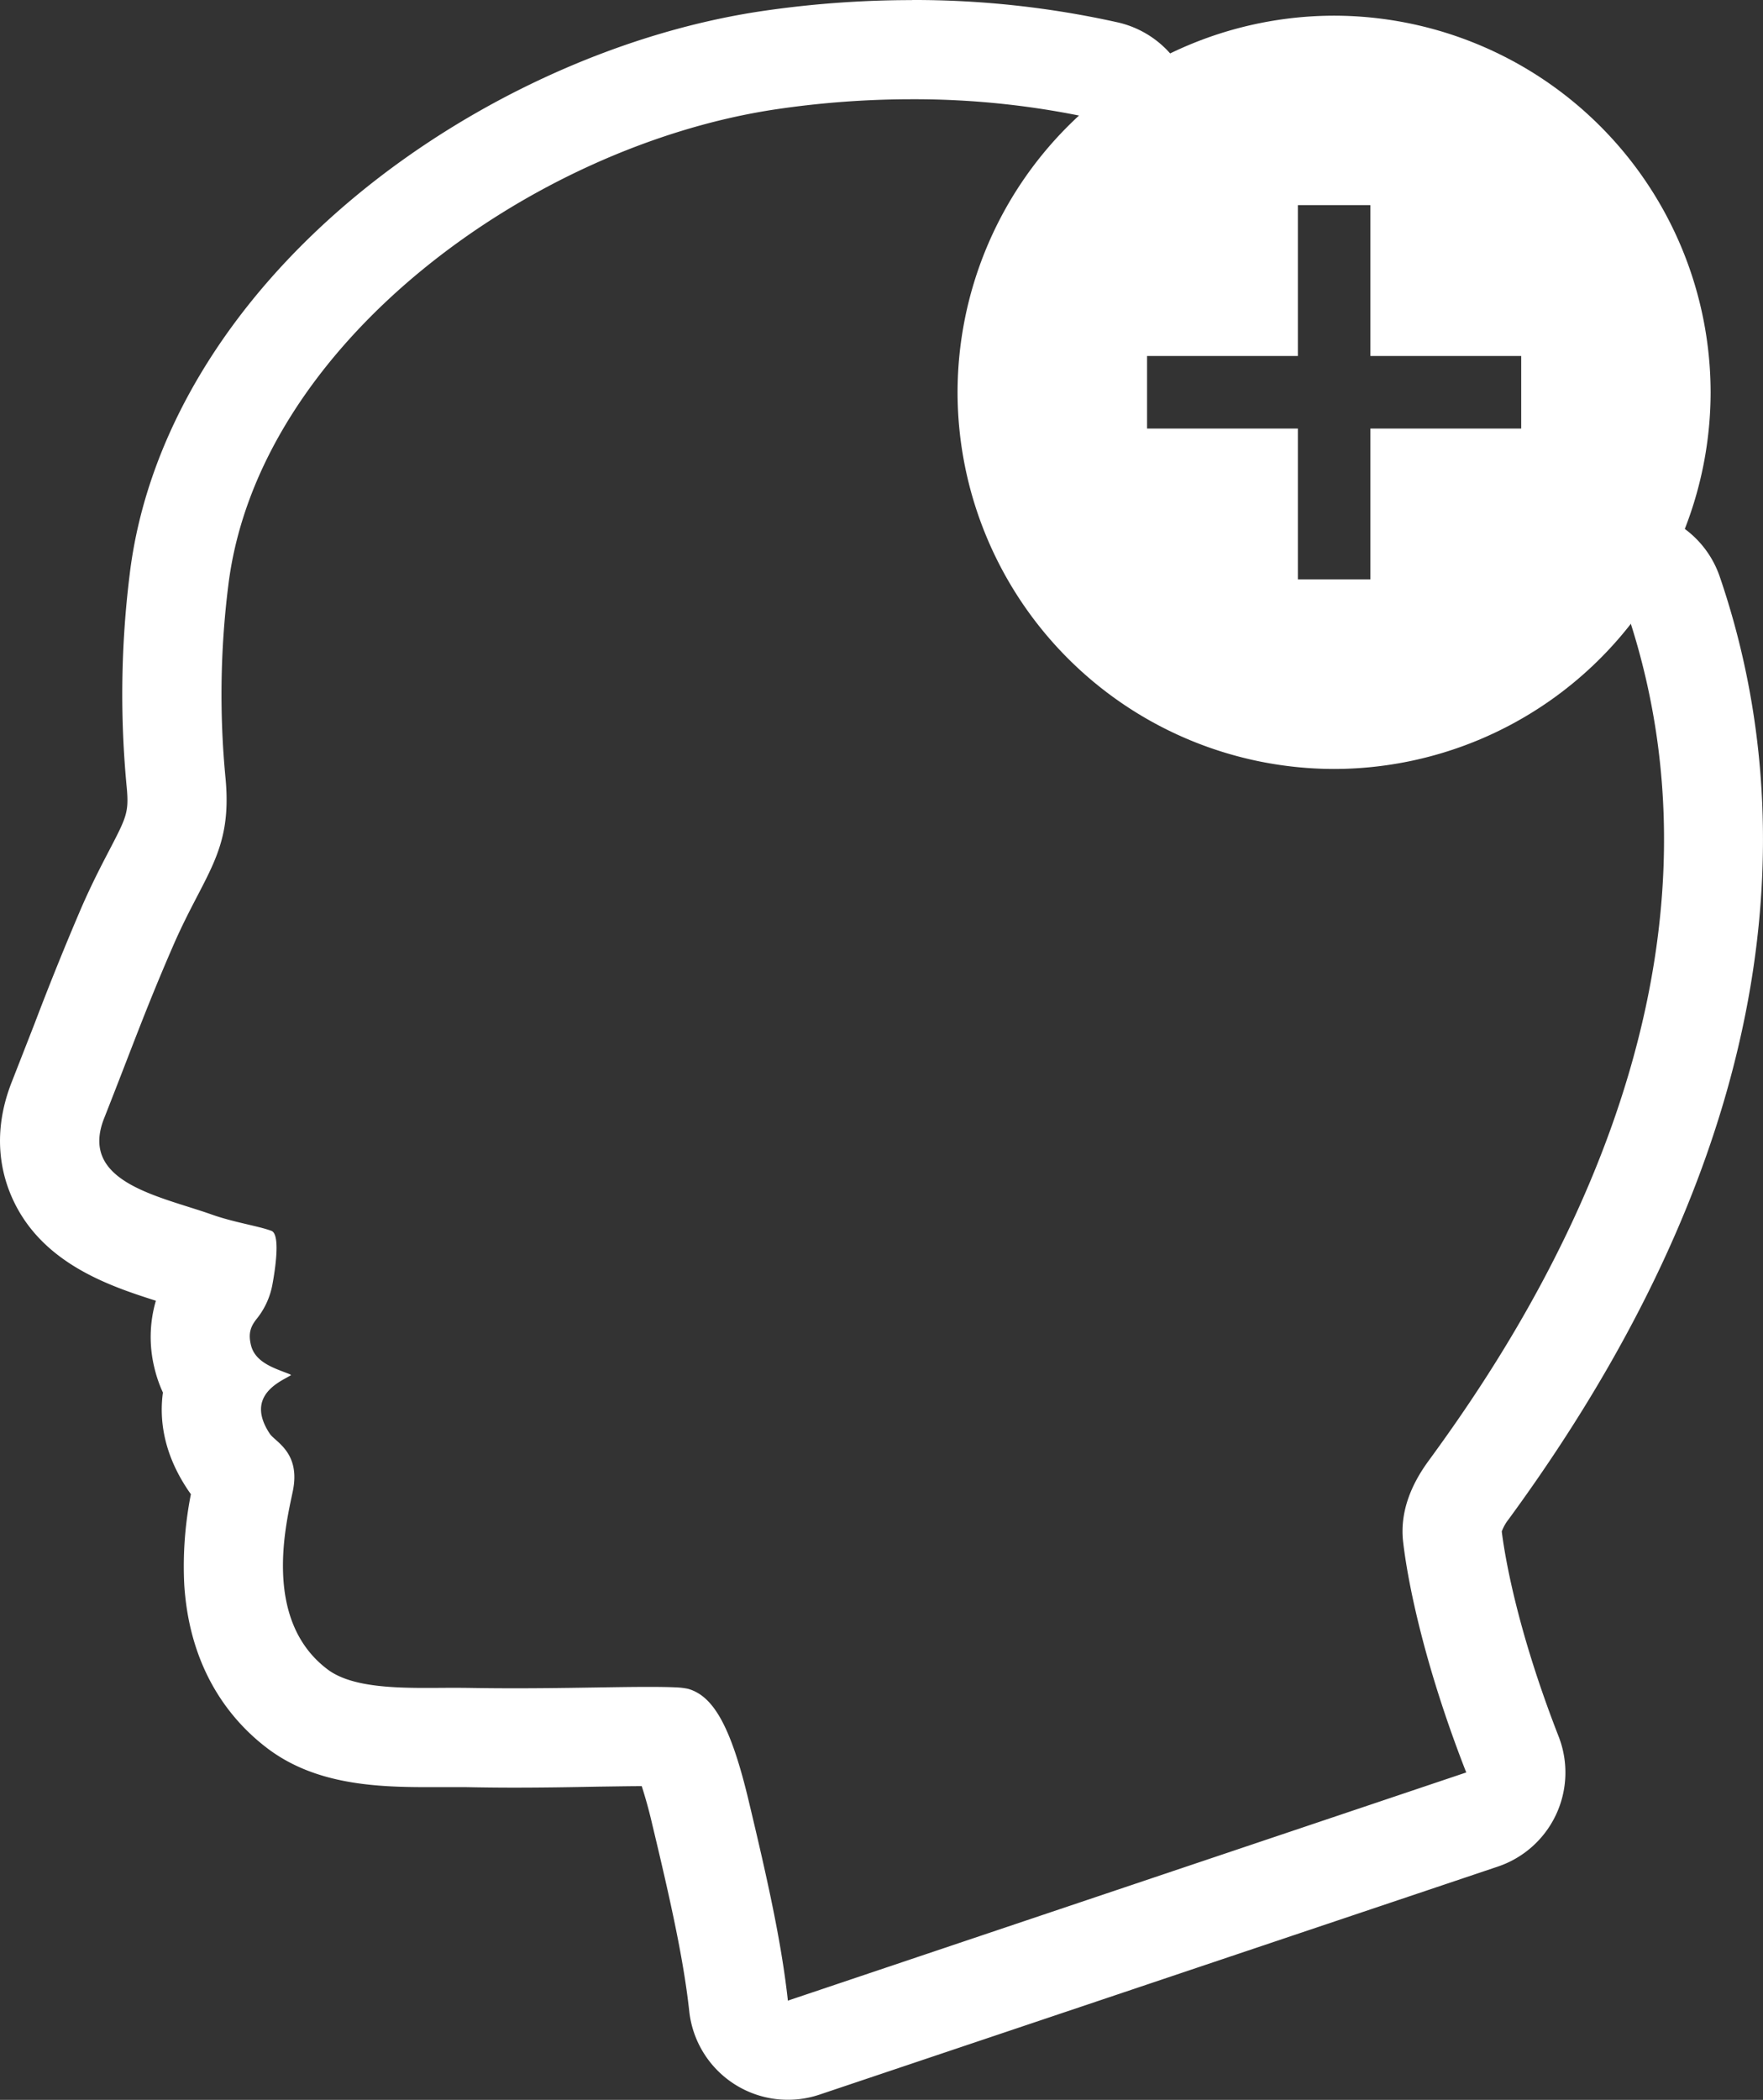 <svg xmlns="http://www.w3.org/2000/svg" width="17.769" height="21.158" viewBox="0 0 17.769 21.158"><rect x="0" y="0" width="17.769" height="21.158" fill="#333333" stroke="none"/><g data-name="Path 7" fill="none" stroke-linecap="round" stroke-linejoin="round"><path d="M16.387 6.134A3.647 3.647 0 1111.045 1.2a8.9 8.9 0 00-3.215-.1c-2.475.365-5.237 2.37-5.531 4.807a8.82 8.82 0 00-.026 1.944c.067.741-.216.952-.537 1.7-.269.623-.391.97-.686 1.716-.258.647.546.785 1.076.972.225.081.475.117.609.167.084.032.049.325.012.533a.774.774 0 01-.153.345.275.275 0 00-.065.272c.043.177.238.234.388.293l.017.009c-.081.055-.475.194-.218.589a.551.551 0 01.234.583c-.062.3-.315 1.288.347 1.792a2.8 2.8 0 001.419.189c.923.016 1.706-.025 2.1-.005a.72.72 0 01.116.014c.257.071.435.379.614 1.134a16.565 16.565 0 01.394 2.008l6.488-2.182.343-.115h.006a10.038 10.038 0 01-.635-2.323 1.162 1.162 0 01.258-.82c.941-1.291 3.29-4.781 1.987-8.588z"/><path d="M9.193 1a9.38 9.38 0 00-1.363.1c-2.475.365-5.237 2.37-5.53 4.807a8.82 8.82 0 00-.026 1.944c.067.741-.216.952-.537 1.697-.27.623-.392.97-.686 1.716-.259.646.546.785 1.076.971.225.081.475.117.609.167.083.032.049.325.011.533a.774.774 0 01-.153.345c-.067.082-.094.15-.065.272.043.178.238.234.388.293l.017.01c-.08.055-.475.194-.217.588.053.085.316.187.234.583-.062.304-.315 1.289.347 1.792.284.218.852.188 1.3.188l.119.001c.735.013 1.382-.01 1.814-.01.11 0 .206.001.287.005a.719.719 0 01.115.014c.257.071.435.38.614 1.134.192.802.33 1.426.394 2.008l6.831-2.297.006-.002c-.4-1.022-.581-1.853-.636-2.322-.035-.3.08-.578.258-.82.941-1.286 3.29-4.776 1.987-8.583a3.644 3.644 0 01-2.86 1.386 3.652 3.652 0 01-3.649-3.648c0-1.054.45-2.005 1.167-2.672A8.47 8.47 0 009.193 1m0-1a9.44 9.44 0 012.07.225 1 1 0 01.463 1.708 2.622 2.622 0 00-.848 1.939 2.651 2.651 0 002.649 2.648c.812 0 1.569-.367 2.076-1.007a1 1 0 011.73.297c.702 2.05.902 5.362-2.127 9.497a.454.454 0 00-.07.124c.027.217.142.96.573 2.065a1 1 0 01-.62 1.314l-.342.115-6.487 2.18a1 1 0 01-1.313-.839c-.055-.503-.178-1.071-.373-1.883a4.732 4.732 0 00-.106-.386c-.128 0-.275.003-.442.005-.252.005-.537.01-.849.01-.168 0-.324-.002-.478-.005h-.397c-.53 0-1.135-.03-1.612-.395-.348-.265-.778-.768-.833-1.647a3.736 3.736 0 01.067-.91 1.103 1.103 0 01-.048-.07c-.239-.37-.268-.705-.234-.954a1.307 1.307 0 01-.086-.25 1.301 1.301 0 01.015-.675c-.458-.146-1.133-.368-1.435-1.007-.123-.259-.225-.678-.014-1.206l.226-.578a30 30 0 01.47-1.164c.104-.239.203-.43.283-.583.172-.331.199-.382.177-.627a9.808 9.808 0 01.029-2.153c.167-1.389.986-2.75 2.305-3.834C4.784.992 6.268.32 7.685.111a10.39 10.39 0 011.508-.11z" fill="#fff"/></g><path data-name="Path 8" d="M13.446.158a3.8 3.8 0 00-3.795 3.795 3.8 3.8 0 003.795 3.795 3.8 3.8 0 003.795-3.795A3.8 3.8 0 0013.446.158zm1.886 4.16h-1.52v1.52h-.731v-1.52h-1.52v-.731h1.52v-1.52h.731v1.52h1.52z" fill="#fff"/></svg>